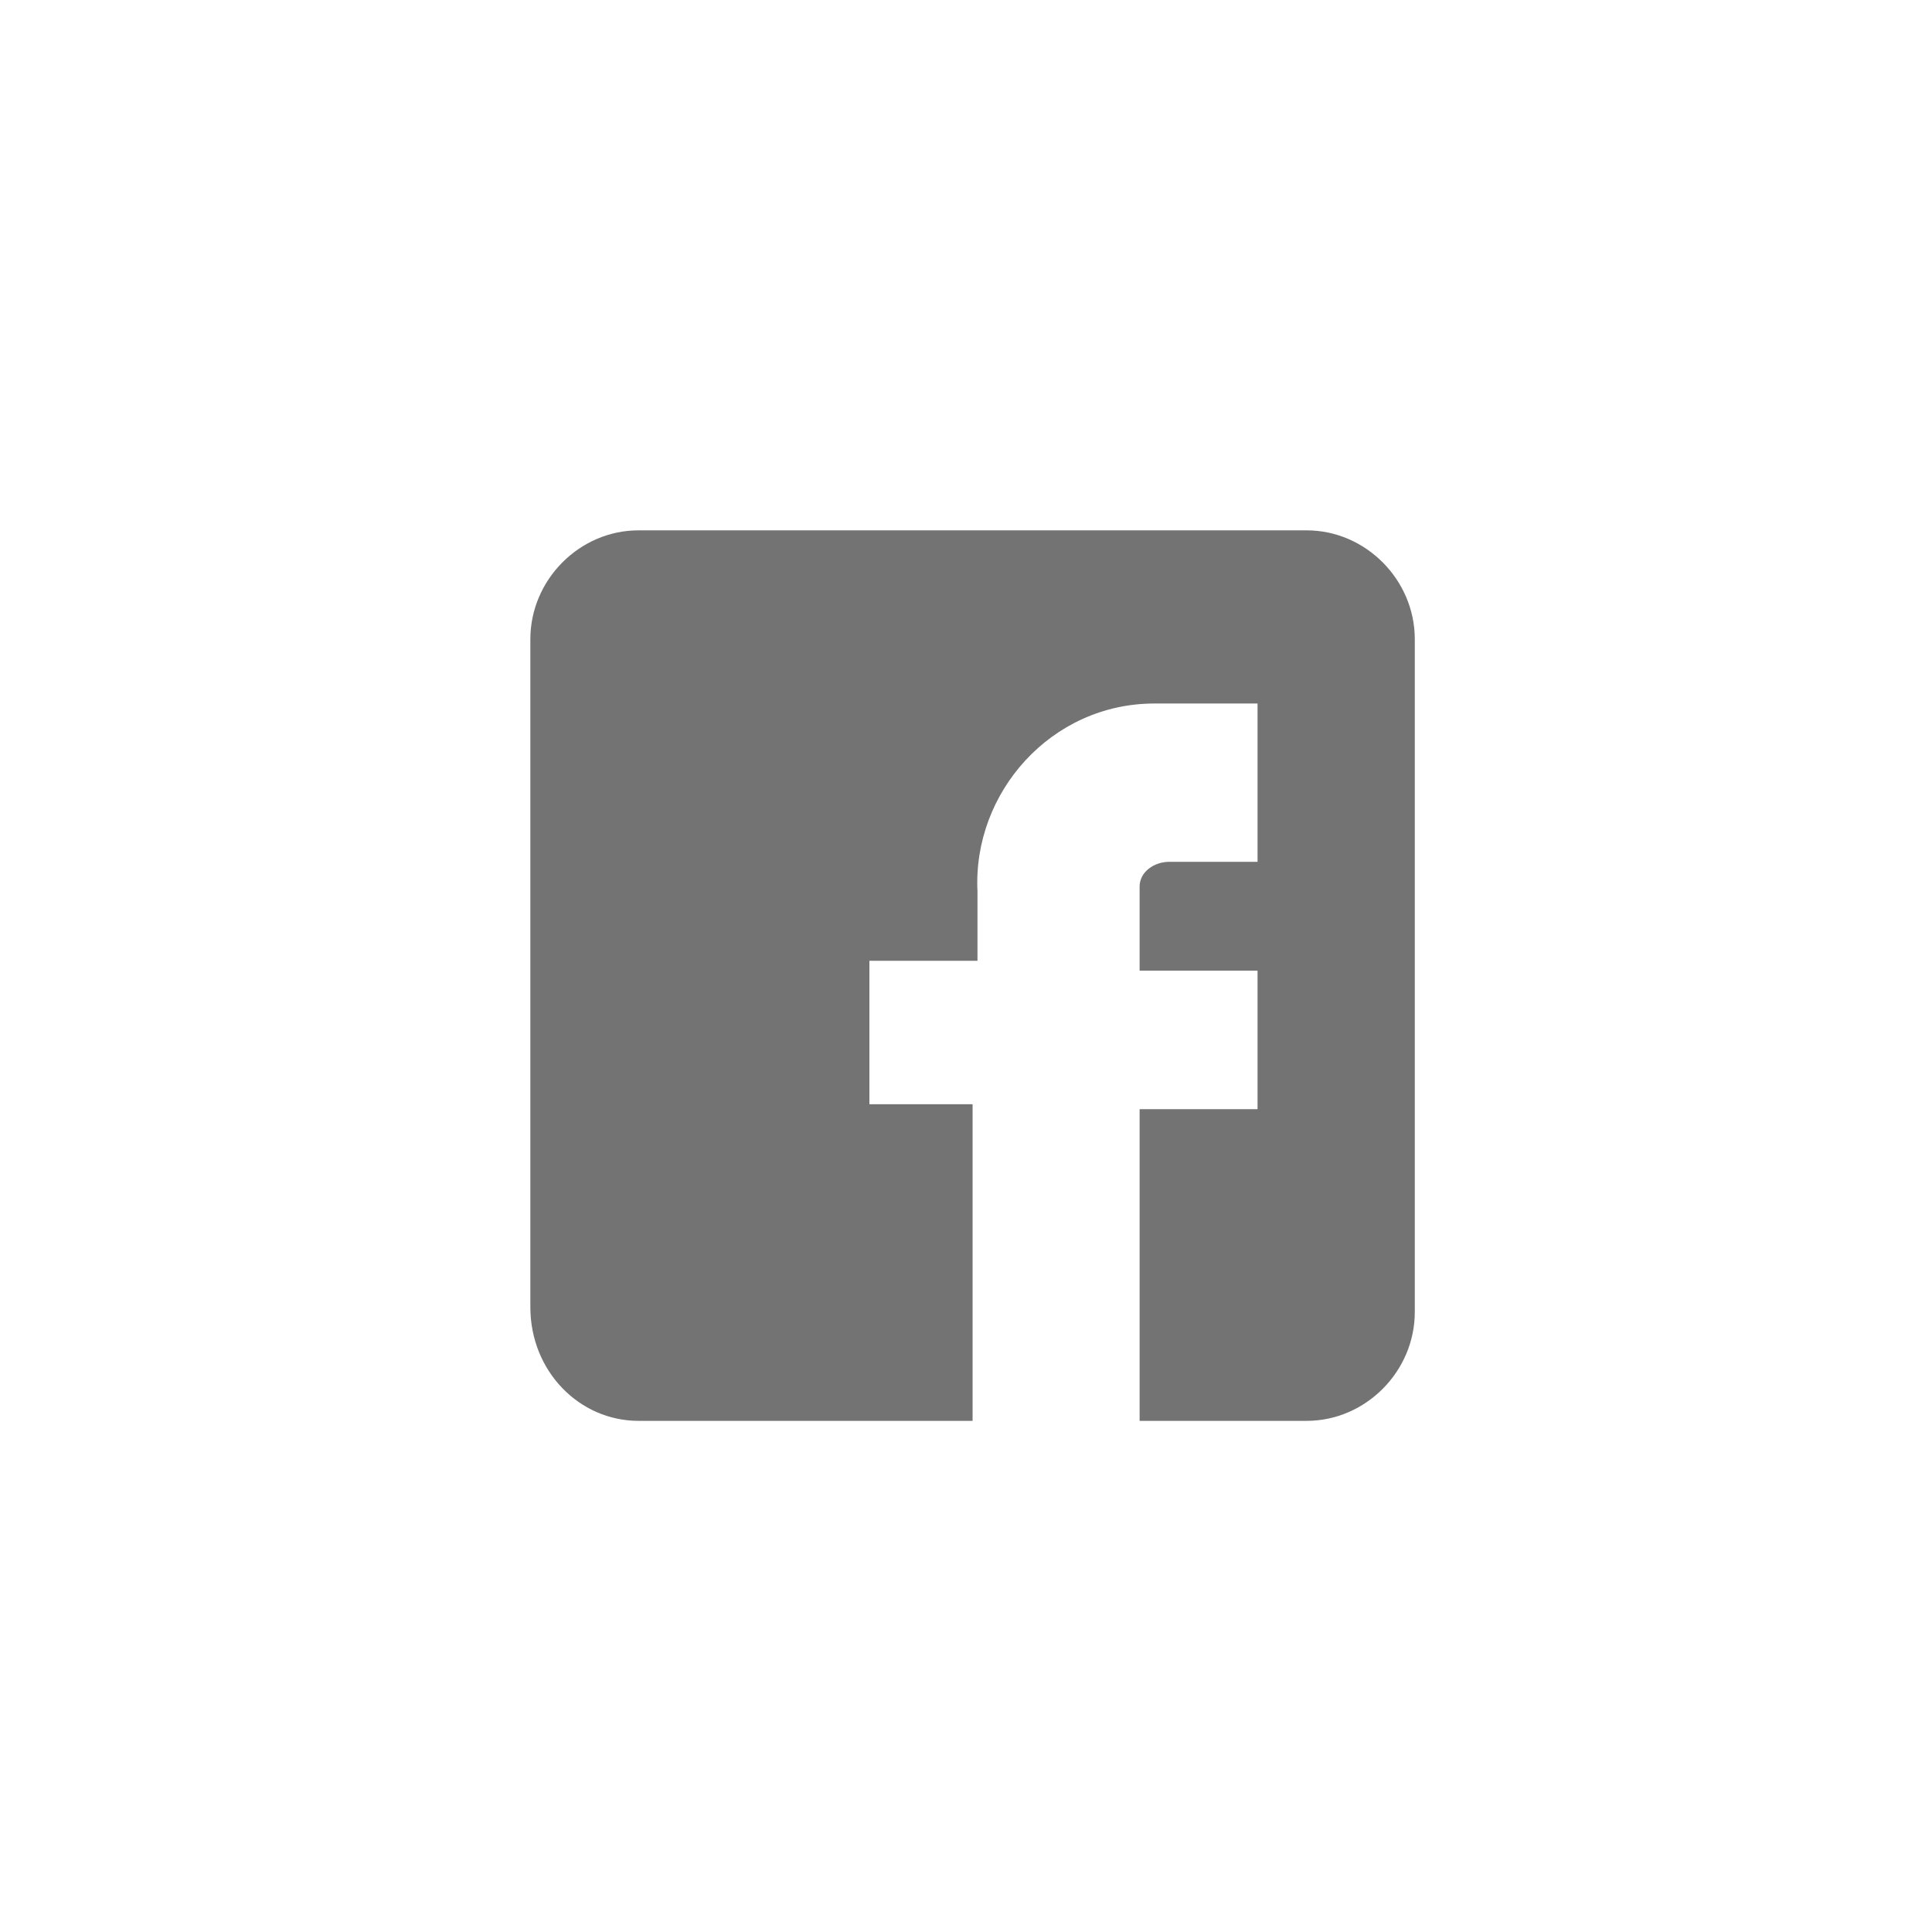 <svg width="51" height="51" viewBox="0 0 51 51" fill="none" xmlns="http://www.w3.org/2000/svg">
<g clip-path="url(#clip0_313_660)">
<path d="M34.493 14H16.854C15.297 14 14 15.306 14 16.873V34.503C14 36.201 15.297 37.507 16.854 37.507H25.674V29.149H22.95V25.362H25.803V23.533C25.674 20.922 27.749 18.571 30.473 18.571C30.473 18.571 30.473 18.571 30.602 18.571H33.196V22.75H30.862C30.473 22.75 30.083 23.011 30.083 23.403C30.083 23.533 30.083 23.533 30.083 23.664V25.623H33.196V29.28H30.083V37.507H34.493C36.05 37.507 37.347 36.201 37.347 34.634V16.873C37.347 15.306 36.05 14 34.493 14Z" fill="#737373"/>
</g>
<defs>
<clipPath id="clip0_313_660">
<rect width="23.347" height="23.507" fill="white" transform="translate(14 14)"/>
</clipPath>
</defs>
</svg>
